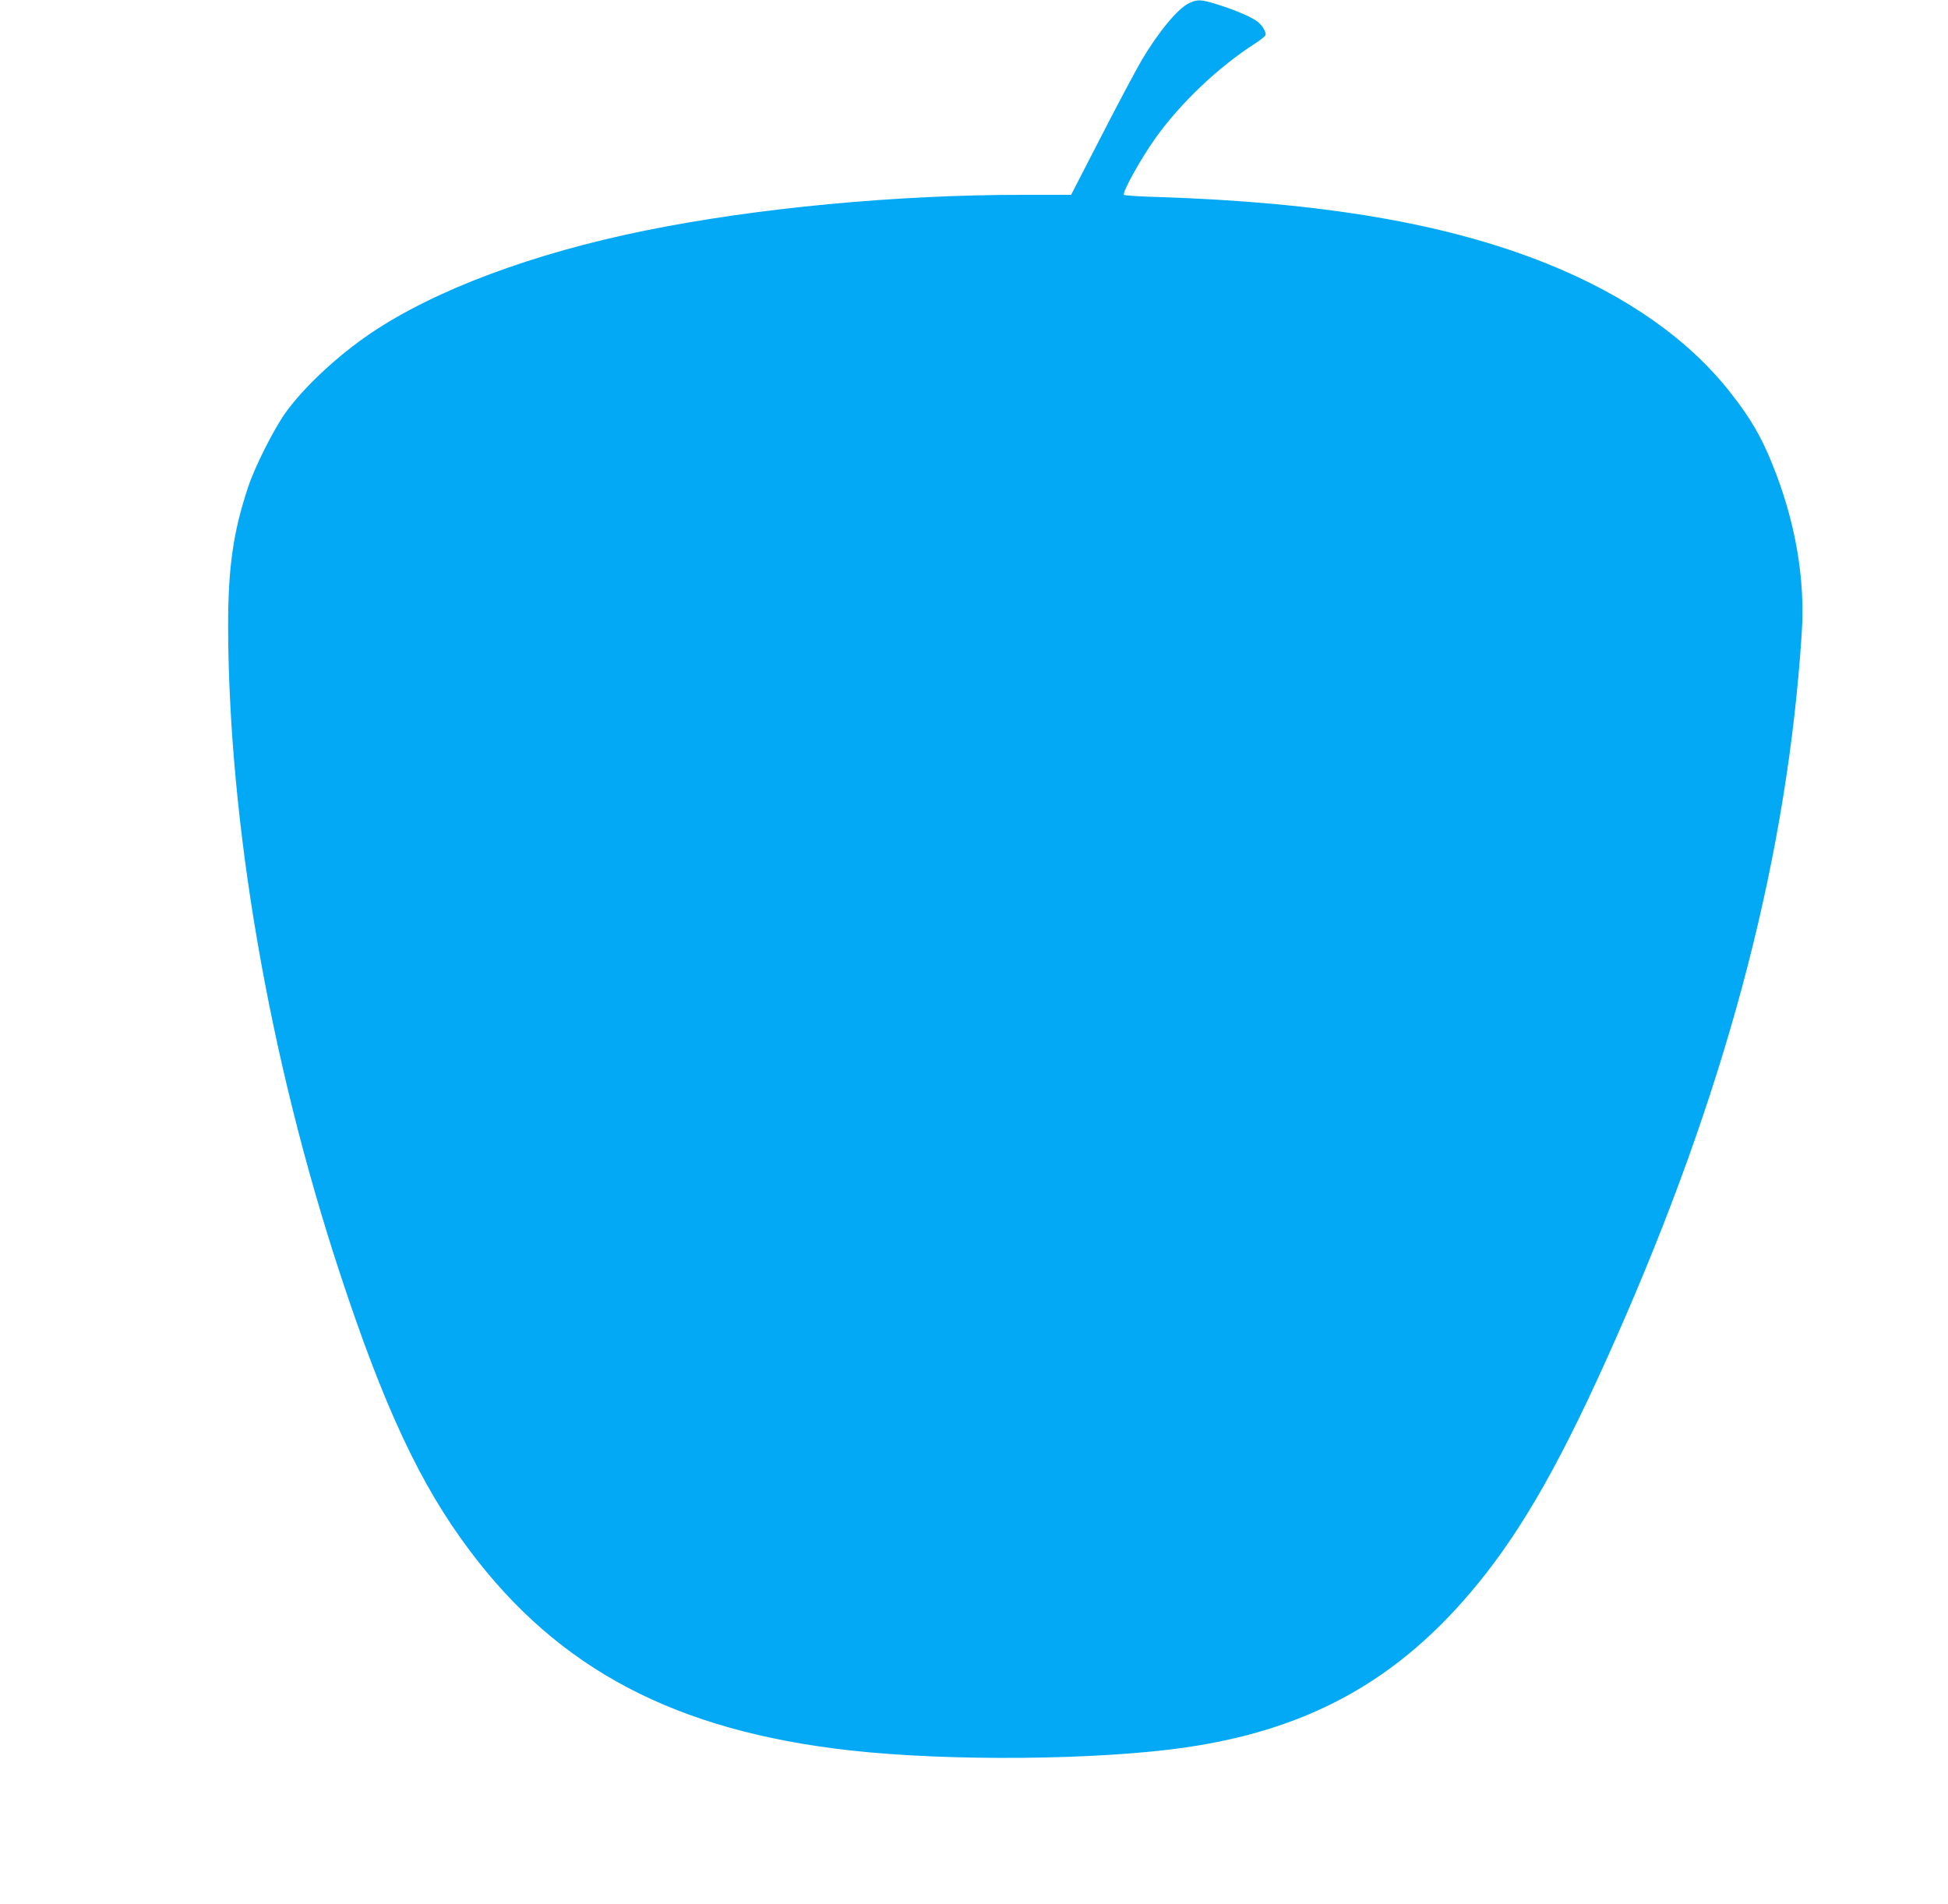 <?xml version="1.0" standalone="no"?>
<!DOCTYPE svg PUBLIC "-//W3C//DTD SVG 20010904//EN"
 "http://www.w3.org/TR/2001/REC-SVG-20010904/DTD/svg10.dtd">
<svg version="1.0" xmlns="http://www.w3.org/2000/svg"
 width="1280pt" height="1251pt" viewBox="0 0 1280 1251"
 preserveAspectRatio="xMidYMid meet">
<g transform="translate(0,1251) scale(0.1,-0.1)"
fill="#03a9f4" stroke="none">
<path d="M7815 12490 c-73 -33 -200 -185 -313 -375 -35 -60 -155 -284 -264
-497 l-200 -388 -311 0 c-834 1 -1756 -86 -2489 -235 -739 -150 -1381 -390
-1803 -675 -217 -147 -437 -352 -558 -520 -77 -108 -200 -351 -245 -485 -99
-294 -134 -536 -133 -925 4 -1293 269 -2829 733 -4240 290 -882 529 -1394 855
-1827 586 -781 1354 -1184 2498 -1312 651 -73 1637 -64 2210 20 847 124 1449
474 1973 1147 296 381 557 863 912 1682 689 1590 1066 3052 1159 4492 24 361
-44 744 -197 1118 -72 176 -139 291 -267 455 -275 353 -684 641 -1210 853
-658 264 -1471 403 -2563 438 -117 3 -214 10 -217 14 -11 18 113 241 209 375
165 230 411 464 654 620 34 22 64 46 67 53 7 20 -21 68 -55 92 -45 32 -144 74
-255 109 -113 35 -134 37 -190 11z"/>
</g>
</svg>
